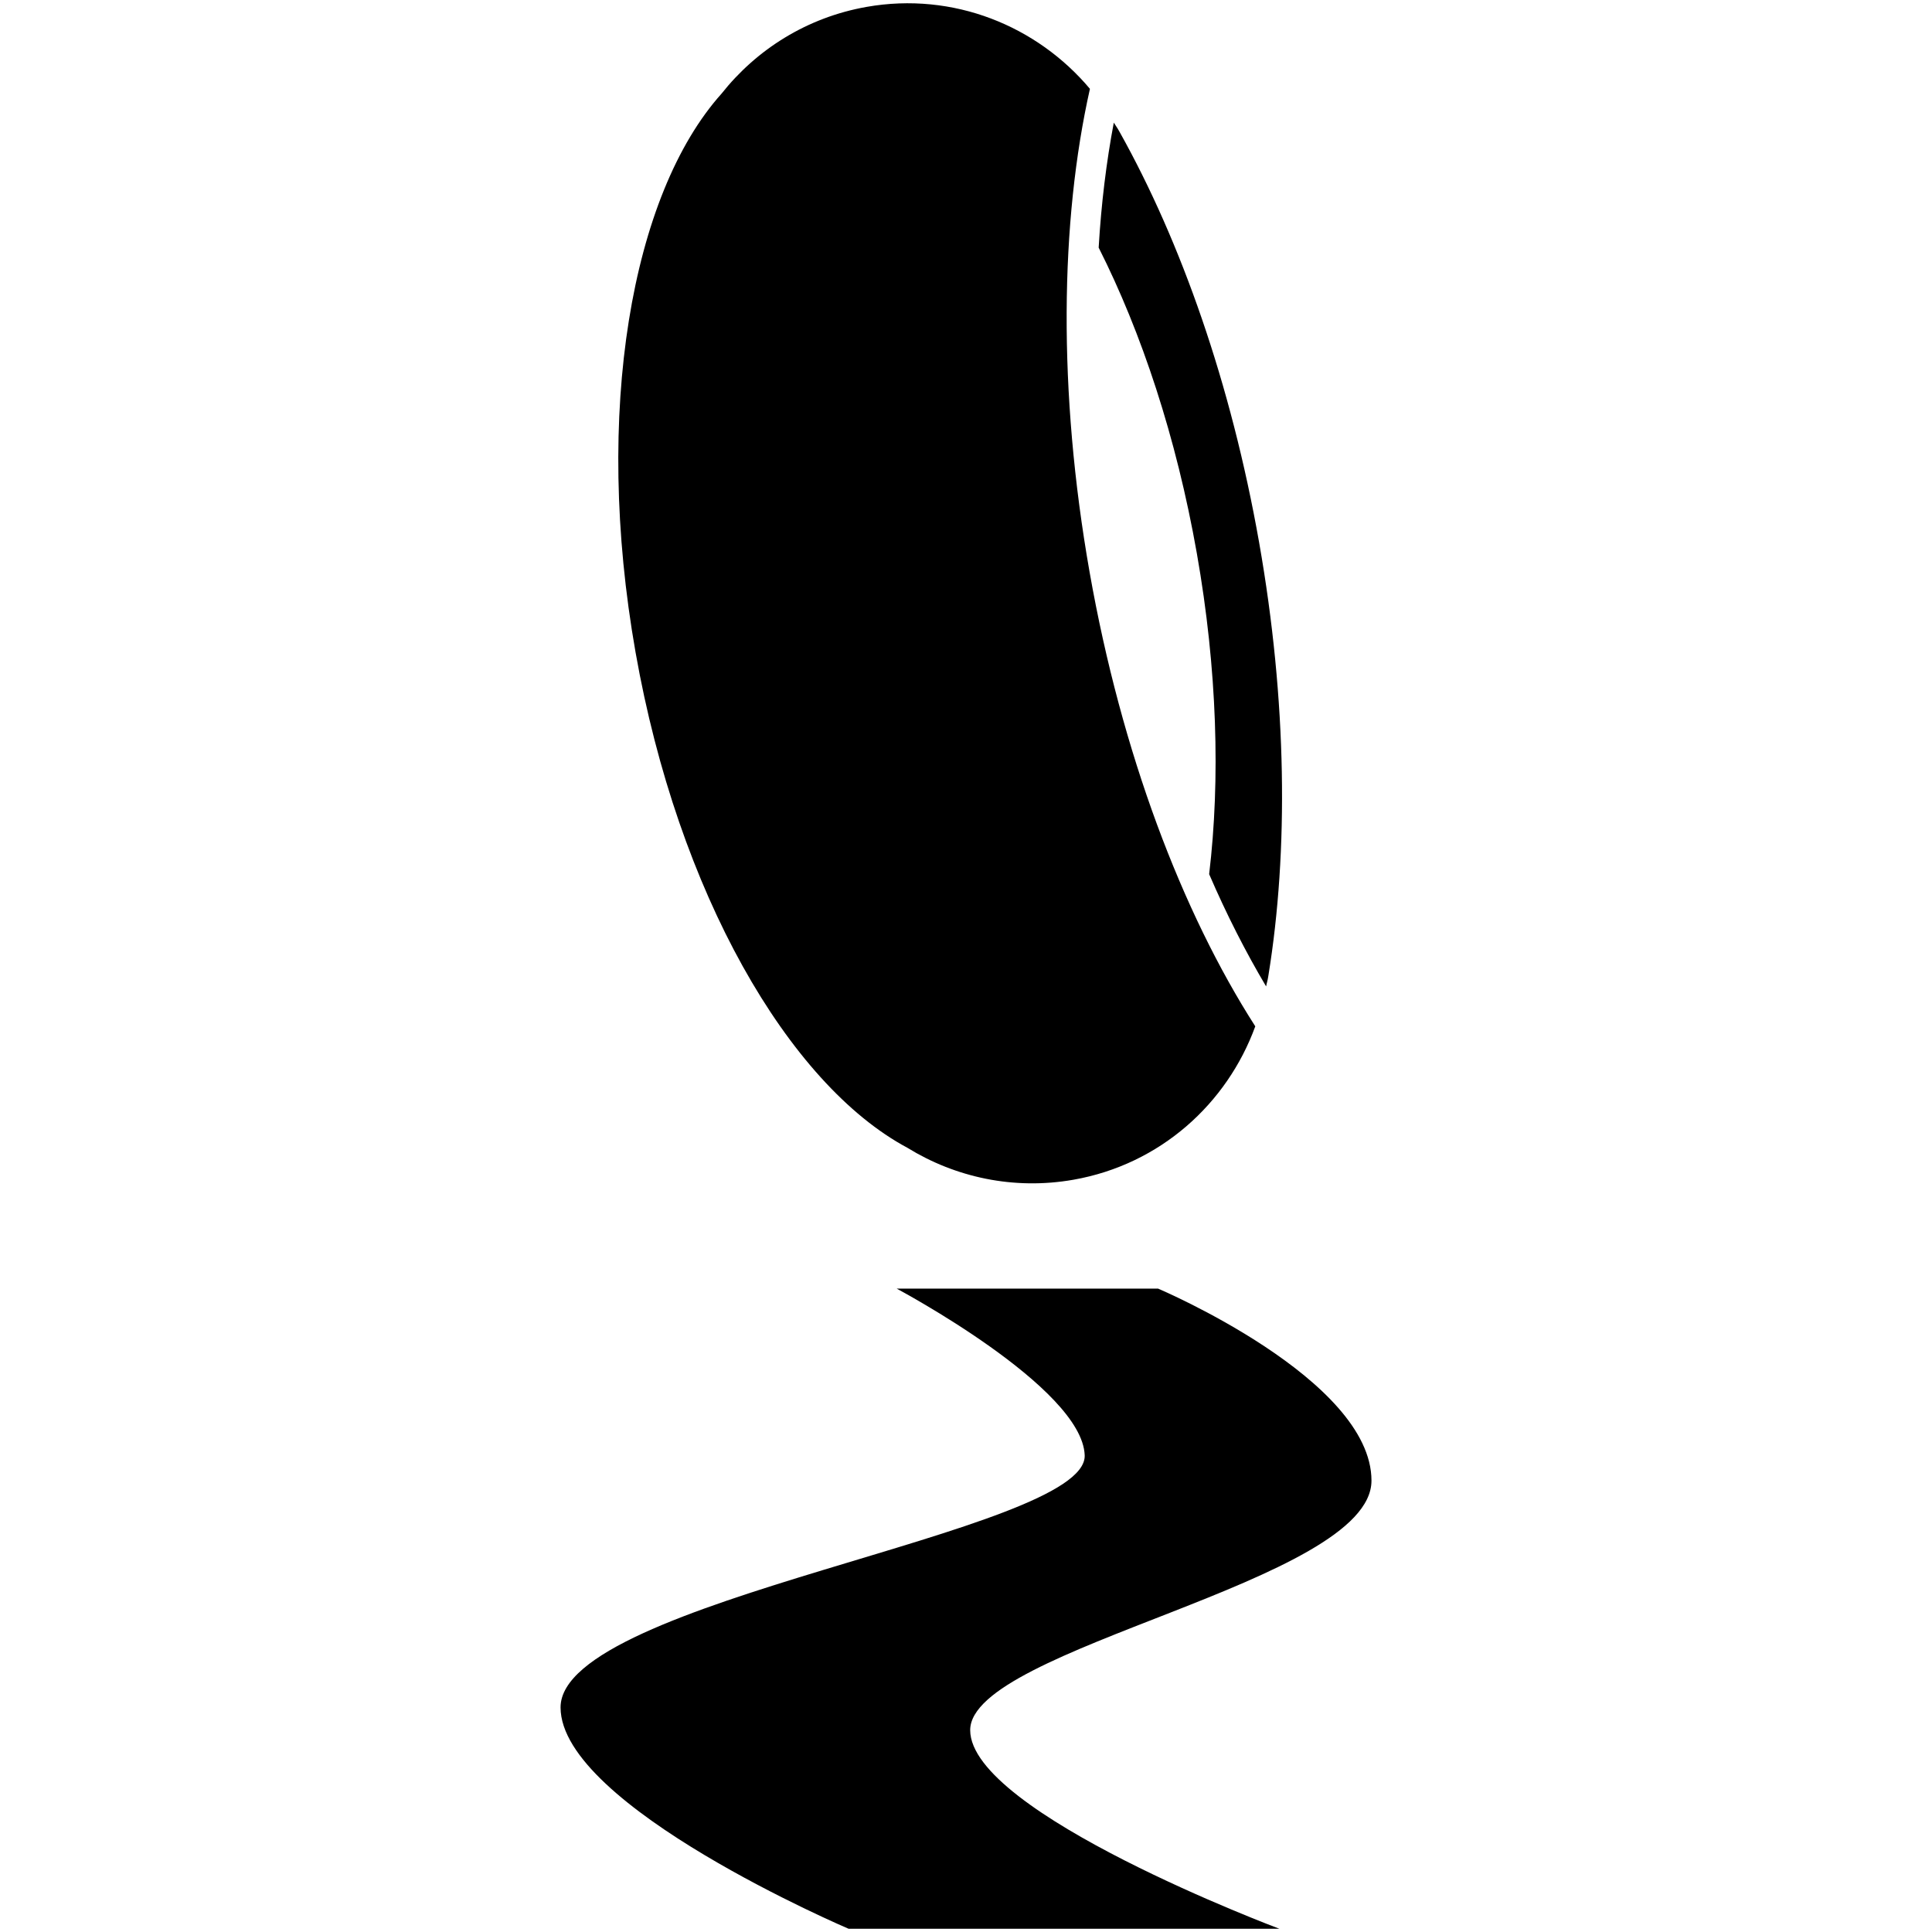 <svg xmlns="http://www.w3.org/2000/svg" xmlns:xlink="http://www.w3.org/1999/xlink" version="1.1" id="Livello_1" x="0px" y="0px" viewBox="0 0 48 48" style="enable-background:new 0 0 48 48;" xml:space="preserve" class="svg-icon replaced-svg">
<g>
	<path d="M21.084,47.92c0,0-7.157-3.049-7.157-5.5c0-2.684,13.088-4.341,13.022-6.263   c-0.058-1.689-4.672-4.142-4.672-4.142h6.495c0,0,5.302,2.247,5.302,4.771c0,2.525-9.97,4.141-9.97,6.199   s7.681,4.934,7.681,4.934H21.084z"></path>
	<g>
		<path d="M27.821,3.287L27.8,3.25c-0.037-0.071-0.088-0.134-0.128-0.203c-0.185,0.979-0.312,2.016-0.376,3.105    c1.066,2.111,1.931,4.716,2.439,7.595c0.508,2.879,0.586,5.623,0.306,7.971c0.432,1.001,0.907,1.933,1.415,2.789    c0.014-0.079,0.04-0.155,0.051-0.235l0.007-0.042c0.5-3.078,0.463-6.814-0.232-10.756    C30.586,9.532,29.343,6.009,27.821,3.287z"></path>
		<path d="M27.071,14.216c-0.792-4.494-0.731-8.721,0.008-12.009c-1.315-1.564-3.391-2.416-5.548-2.036l-0,0    c-1.485,0.262-2.737,1.06-3.605,2.156c-2.24,2.501-3.188,7.912-2.136,13.879    c1.052,5.966,3.794,10.727,6.755,12.311c1.19,0.733,2.64,1.054,4.125,0.793l0,0    c2.157-0.38,3.817-1.891,4.517-3.811C29.367,22.661,27.864,18.71,27.071,14.216z"></path>
	</g>
</g>
</svg>